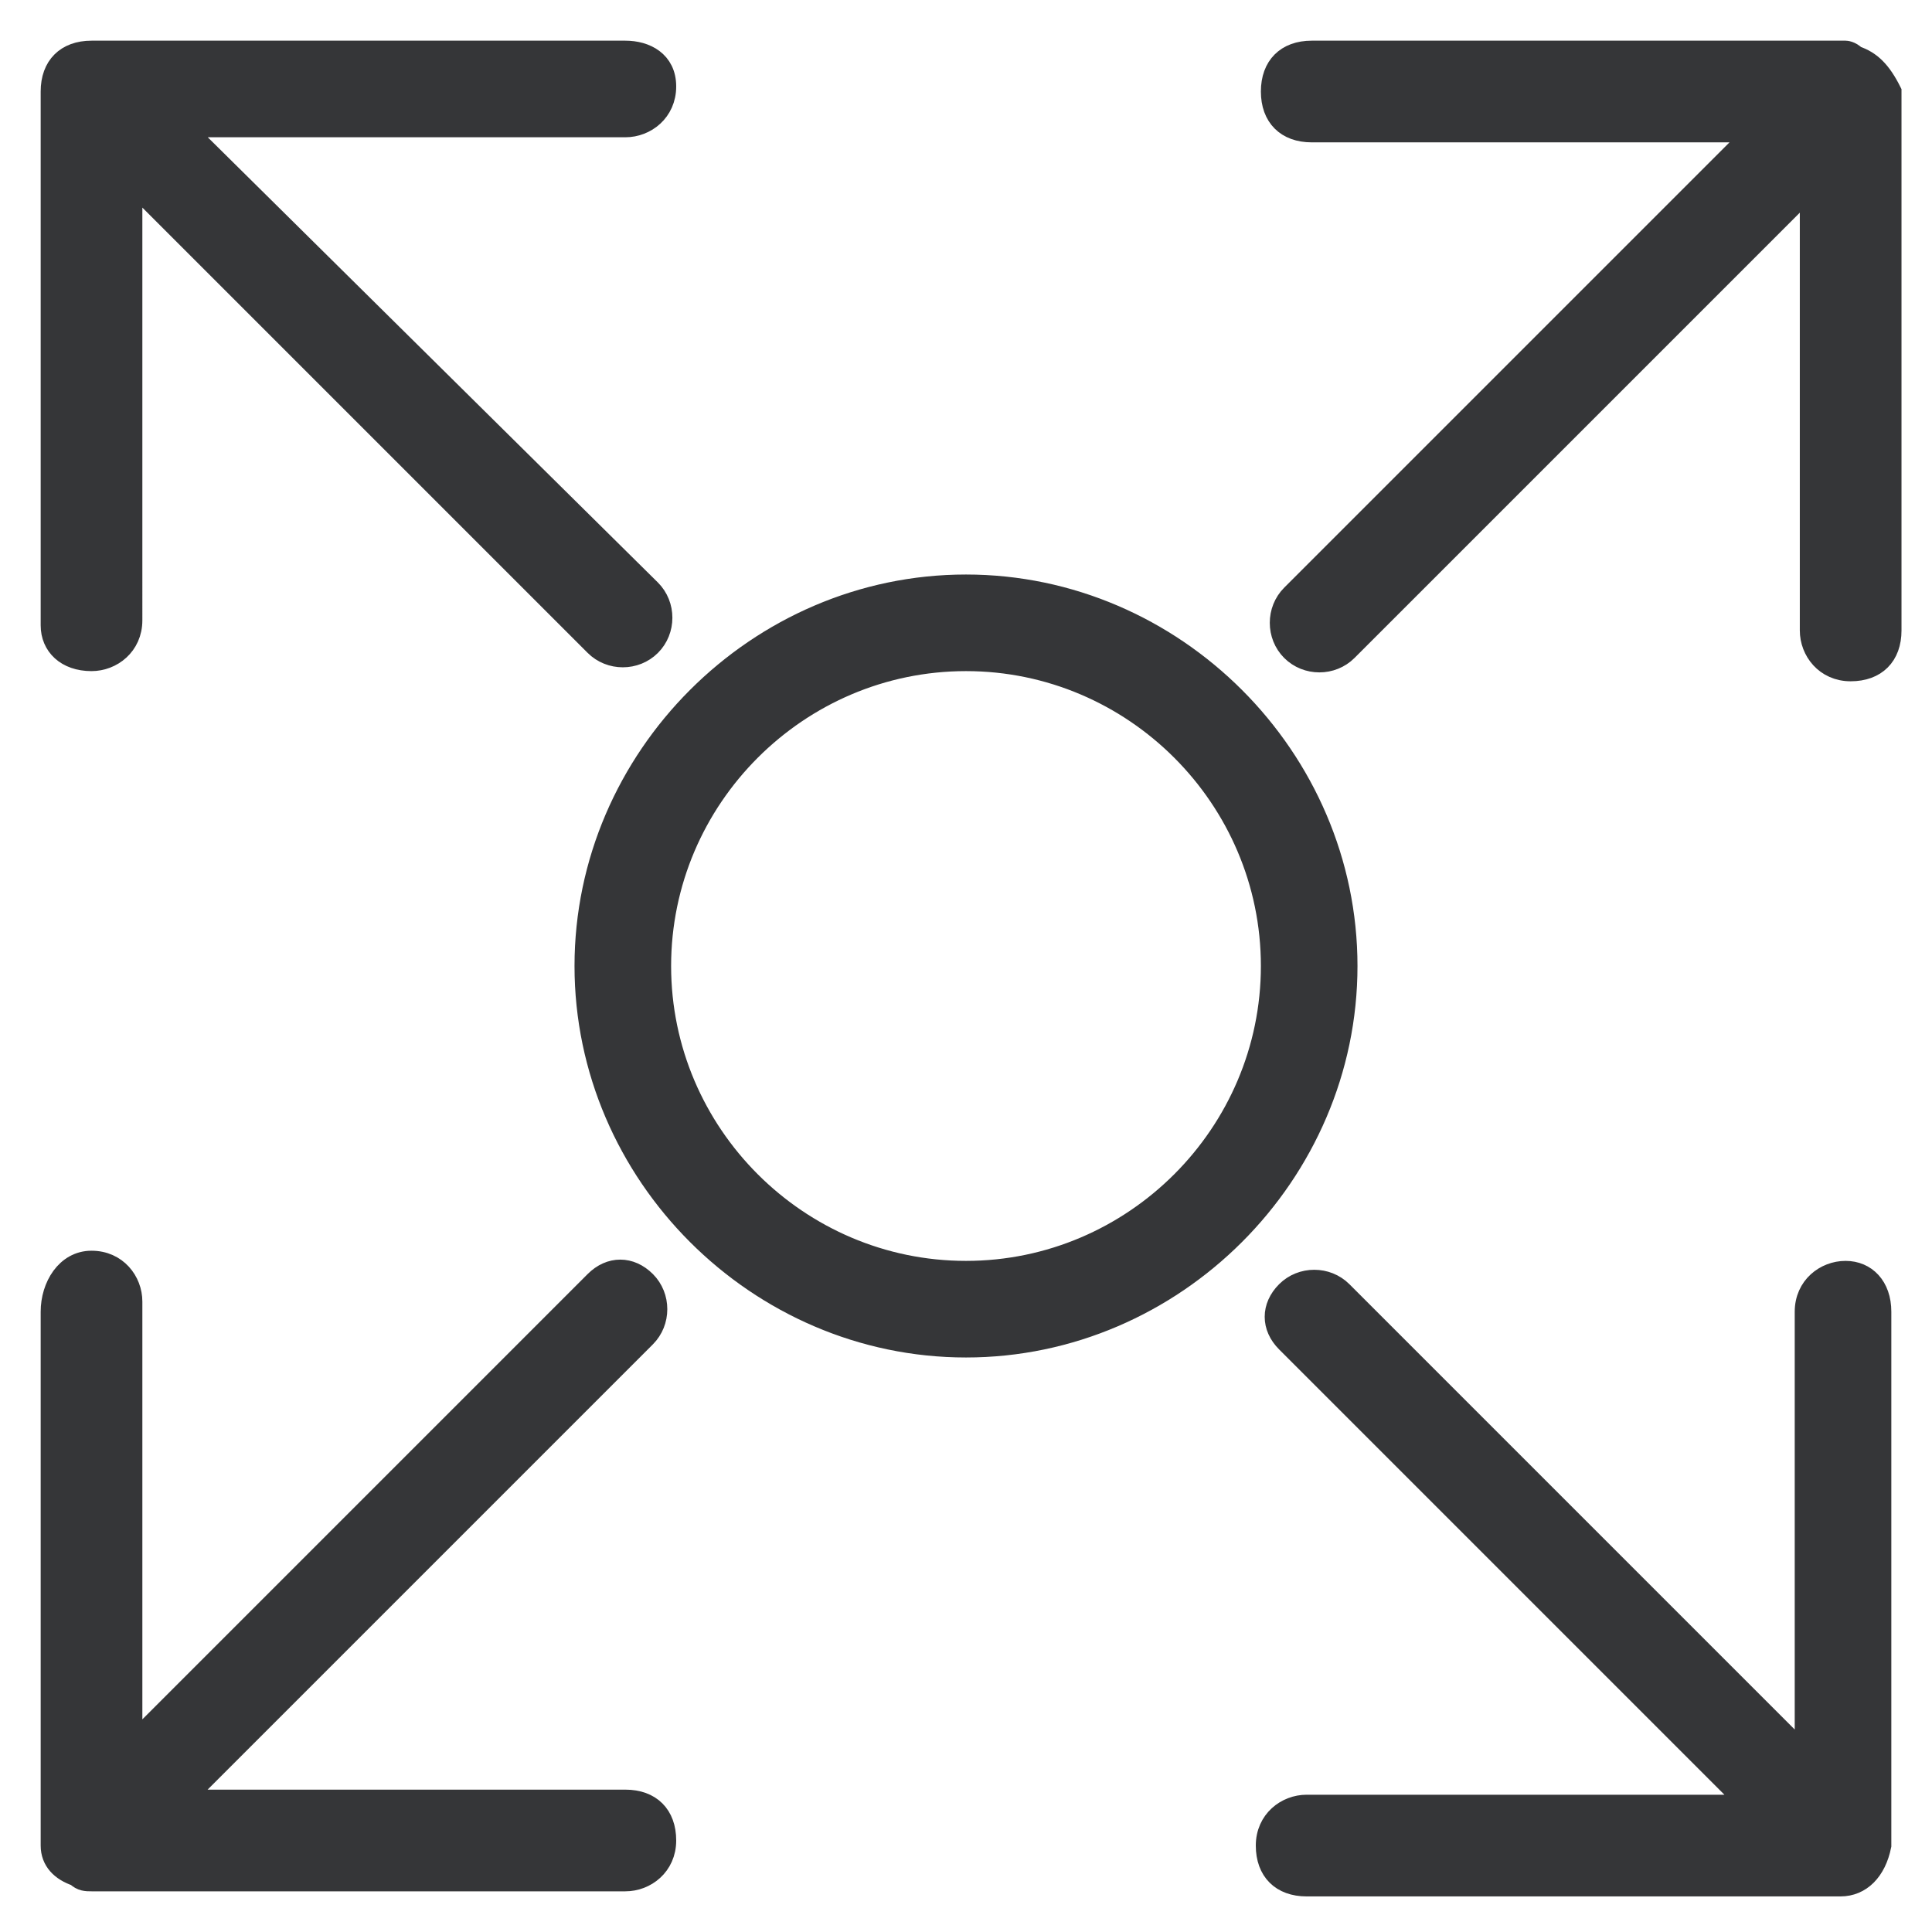 <?xml version="1.0" encoding="utf-8"?>
<!-- Generator: Adobe Illustrator 23.0.0, SVG Export Plug-In . SVG Version: 6.00 Build 0)  -->
<svg version="1.1" id="Layer_1" xmlns="http://www.w3.org/2000/svg" xmlns:xlink="http://www.w3.org/1999/xlink" x="0px" y="0px"
	 width="38px" height="38px" viewBox="0 0 38 38" style="enable-background:new 0 0 38 38;" xml:space="preserve">
<style type="text/css">
	.st0{fill:#353638;stroke:#353638;stroke-width:0.4;}
</style>
<g transform="translate(1 1)">
	<path class="st0" d="M0.5,35.9C0.6,36,0.7,36,0.8,36h10.5c0.4,0,0.8-0.3,0.8-0.8s-0.3-0.8-0.8-0.8H2.6l9.1-9.1
		c0.3-0.3,0.3-0.8,0-1.1c-0.3-0.3-0.7-0.3-1,0l-9.1,9.1v-8.7c0-0.4-0.3-0.8-0.8-0.8S0,24.3,0,24.8v10.5C0,35.6,0.2,35.8,0.5,35.9
		L0.5,35.9z M35.5,0.1C35.4,0,35.3,0,35.3,0H24.8C24.3,0,24,0.3,24,0.8s0.3,0.8,0.8,0.8h8.7l-9.1,9.1c-0.3,0.3-0.3,0.8,0,1.1
		c0.3,0.3,0.8,0.3,1.1,0l9.1-9.1v8.7c0,0.4,0.3,0.8,0.8,0.8s0.8-0.3,0.8-0.8V0.8C36,0.4,35.8,0.2,35.5,0.1z M35.3,24
		c-0.4,0-0.8,0.3-0.8,0.8v8.7l-9.1-9.1c-0.3-0.3-0.8-0.3-1.1,0c-0.3,0.3-0.3,0.7,0,1l9.1,9.1h-8.7c-0.4,0-0.8,0.3-0.8,0.8
		s0.3,0.8,0.8,0.8h10.5c0.4,0,0.7-0.3,0.8-0.8V24.8C36,24.3,35.7,24,35.3,24z M0.8,12c0.4,0,0.8-0.3,0.8-0.8V2.6l9.1,9.1
		c0.3,0.3,0.8,0.3,1.1,0c0.3-0.3,0.3-0.8,0-1.1L2.6,1.5h8.7c0.4,0,0.8-0.3,0.8-0.8S11.7,0,11.3,0H0.8C0.3,0,0,0.3,0,0.8v10.5
		C0,11.7,0.3,12,0.8,12z"/>
	<path class="st0" d="M10.5,18c0,4.1,3.4,7.5,7.5,7.5s7.5-3.4,7.5-7.5s-3.4-7.5-7.5-7.5S10.5,13.9,10.5,18z M18,12c3.3,0,6,2.7,6,6
		s-2.7,6-6,6s-6-2.7-6-6S14.7,12,18,12z"/>
</g>
</svg>
